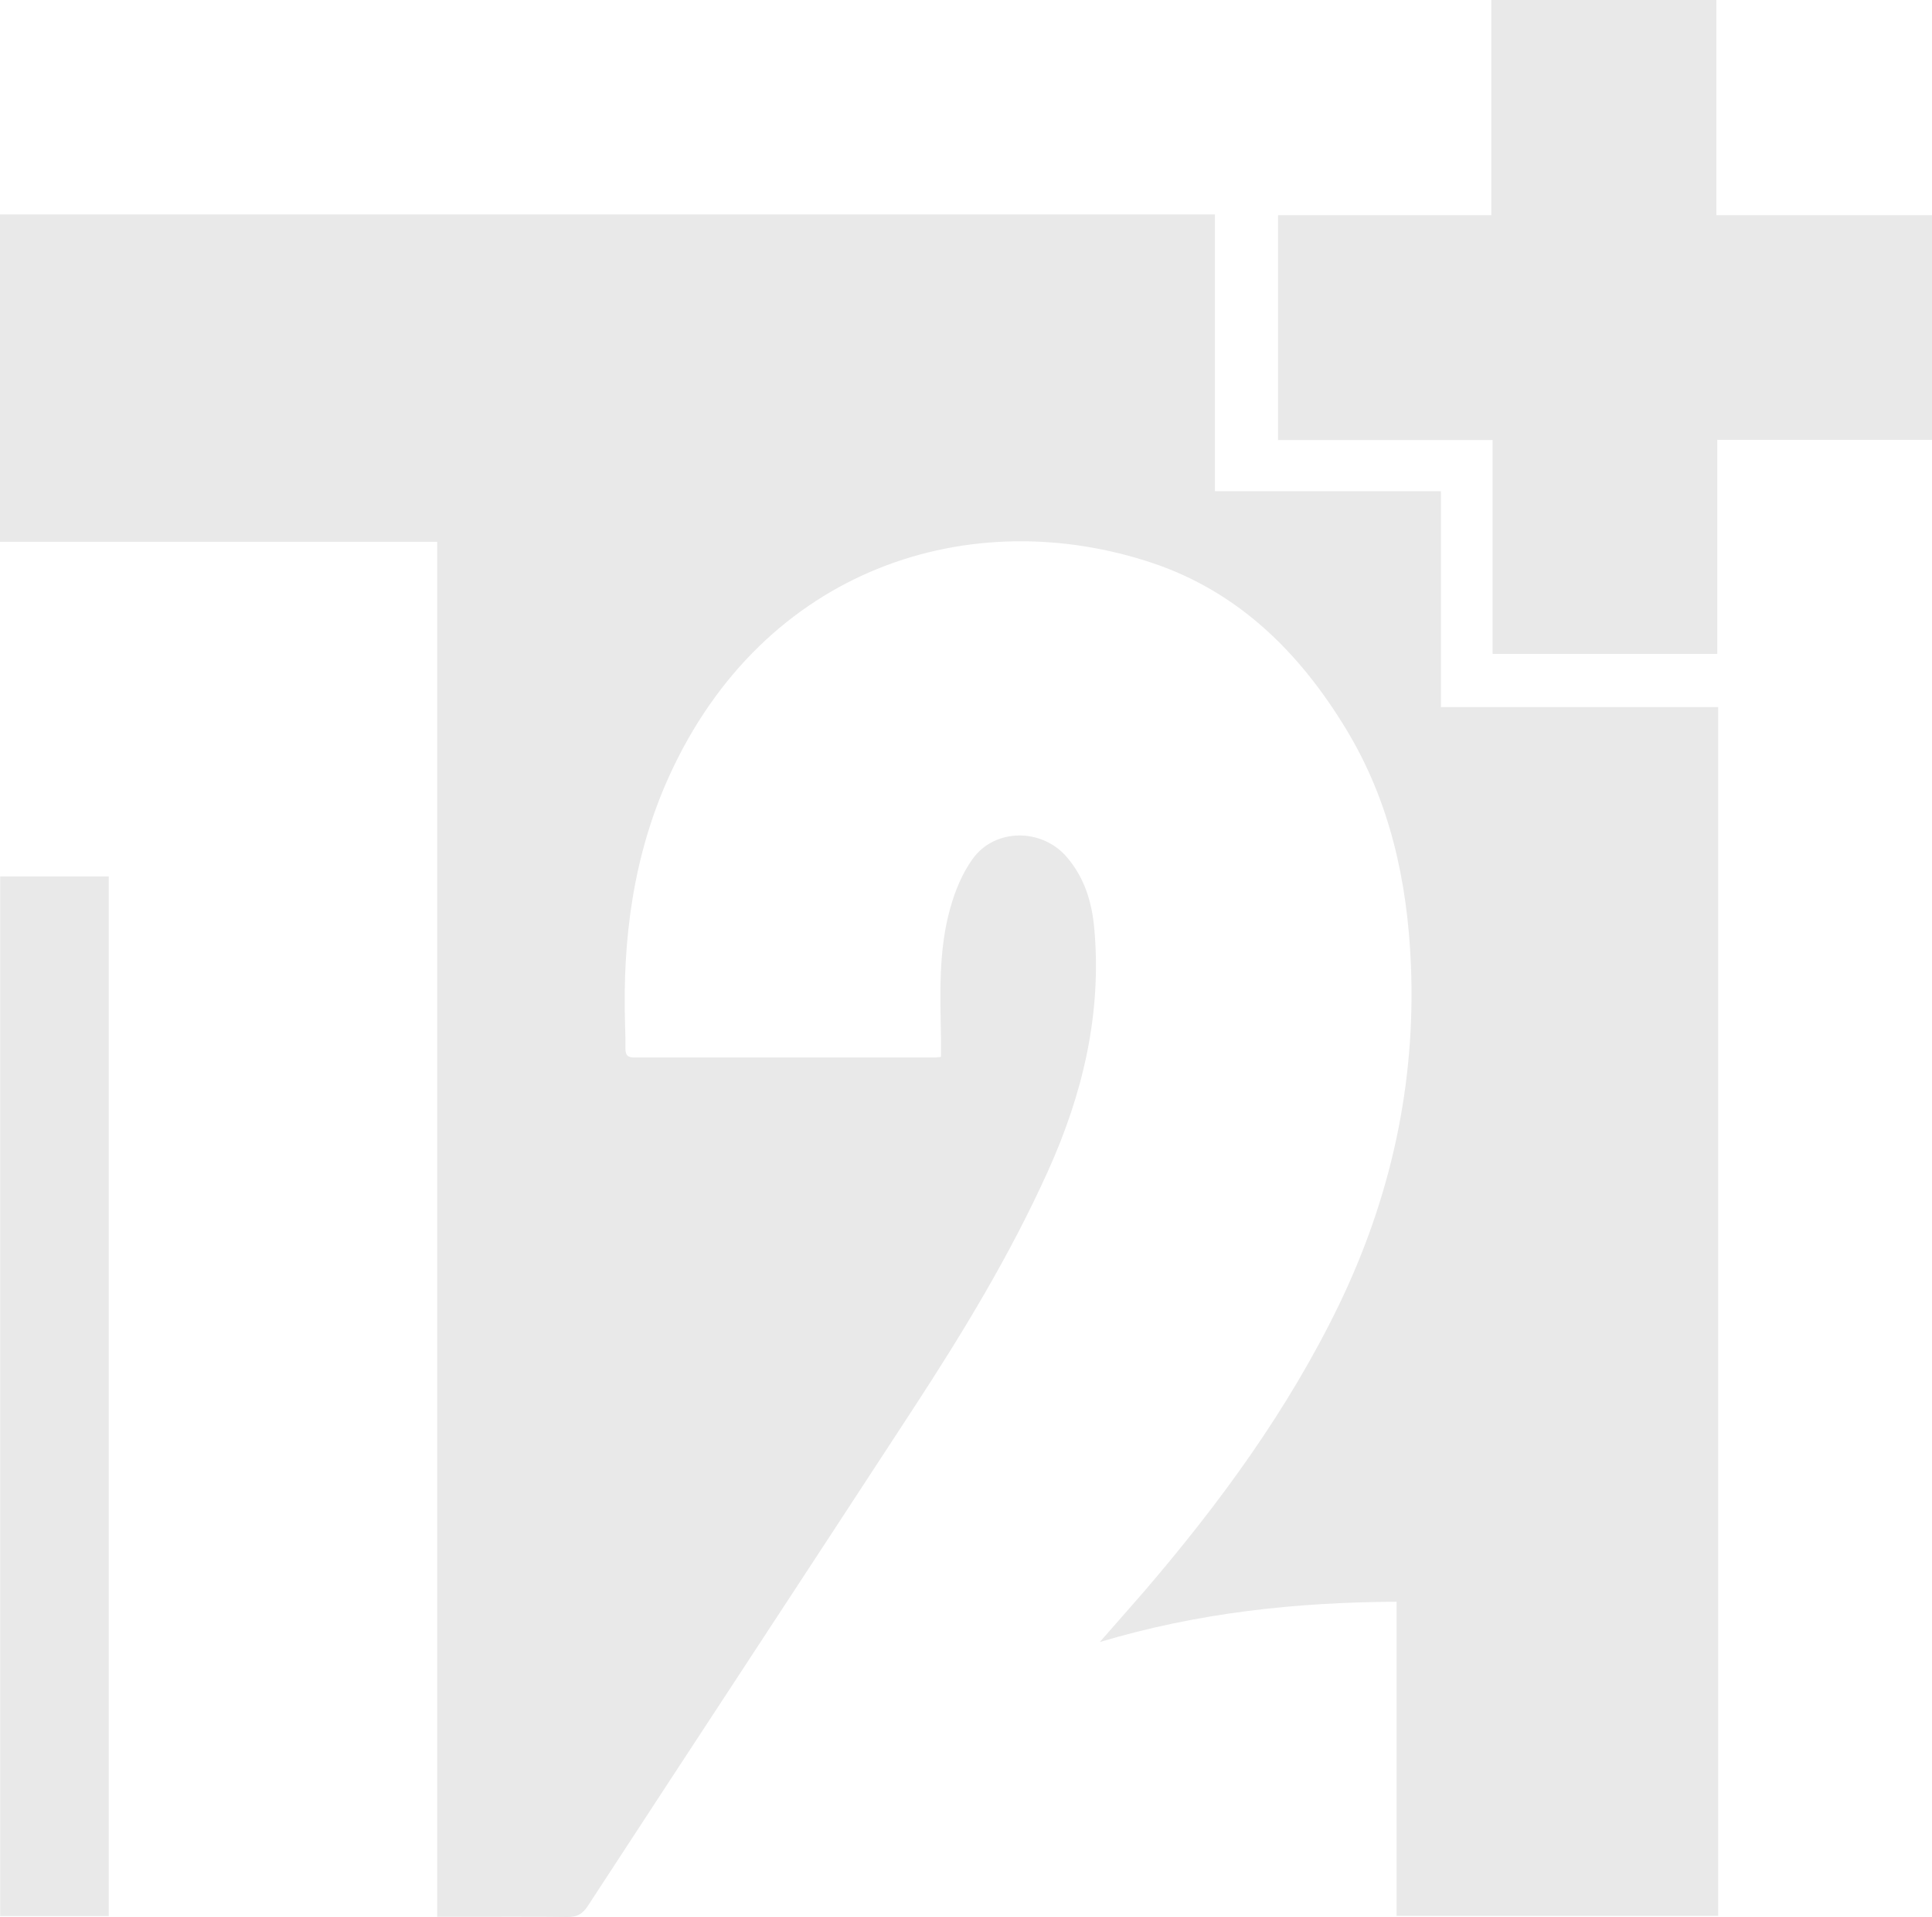 <?xml version="1.0" encoding="UTF-8"?>
<svg id="Layer_1" xmlns="http://www.w3.org/2000/svg" viewBox="0 0 105 104.16">
  <defs>
    <style>
      .cls-1 {
        fill: #e9e9e9;
      }
    </style>
  </defs>
  <path class="cls-1" d="M105,23.9h-11.67v11.63h-12.21v-11.62h-11.66v-12.22h11.59V0h12.23v11.69h11.72v12.2Z"/>
  <path class="cls-1" d="M51.14,57.41c0-.37,0-.72,0-1.06-.04-2.35-.14-4.71.5-6.99.26-.94.65-1.9,1.22-2.69,1.21-1.68,3.76-1.68,5.11-.11.96,1.11,1.37,2.44,1.5,3.87.42,4.63-.62,9-2.51,13.19-2.06,4.57-4.66,8.84-7.4,13.03-5.86,8.98-11.76,17.94-17.62,26.92-.3.45-.6.6-1.13.59-2.11-.03-4.22-.01-6.34-.01-.21,0-.42,0-.71,0V29.44H0V11.65h66.03v15.04h12.28v11.73h15.07v65.68h-17.48v-17.07c-5.47.03-10.78.59-16.13,2.19.88-1.01,1.66-1.88,2.42-2.76,4.11-4.79,7.82-9.86,10.58-15.56,2.82-5.84,4.18-12,3.91-18.49-.19-4.53-1.14-8.87-3.52-12.79-2.51-4.14-5.82-7.44-10.5-9.02-9.86-3.31-21.14.2-26.31,11.61-1.93,4.27-2.52,8.79-2.38,13.44.01.43.03.86.02,1.29,0,.36.08.52.49.52,5.44-.01,10.87,0,16.31,0,.09,0,.19-.02.33-.03Z"/>
  <path class="cls-1" d="M.01,47.62h5.9v56.49H.01v-56.49Z"/>
</svg>